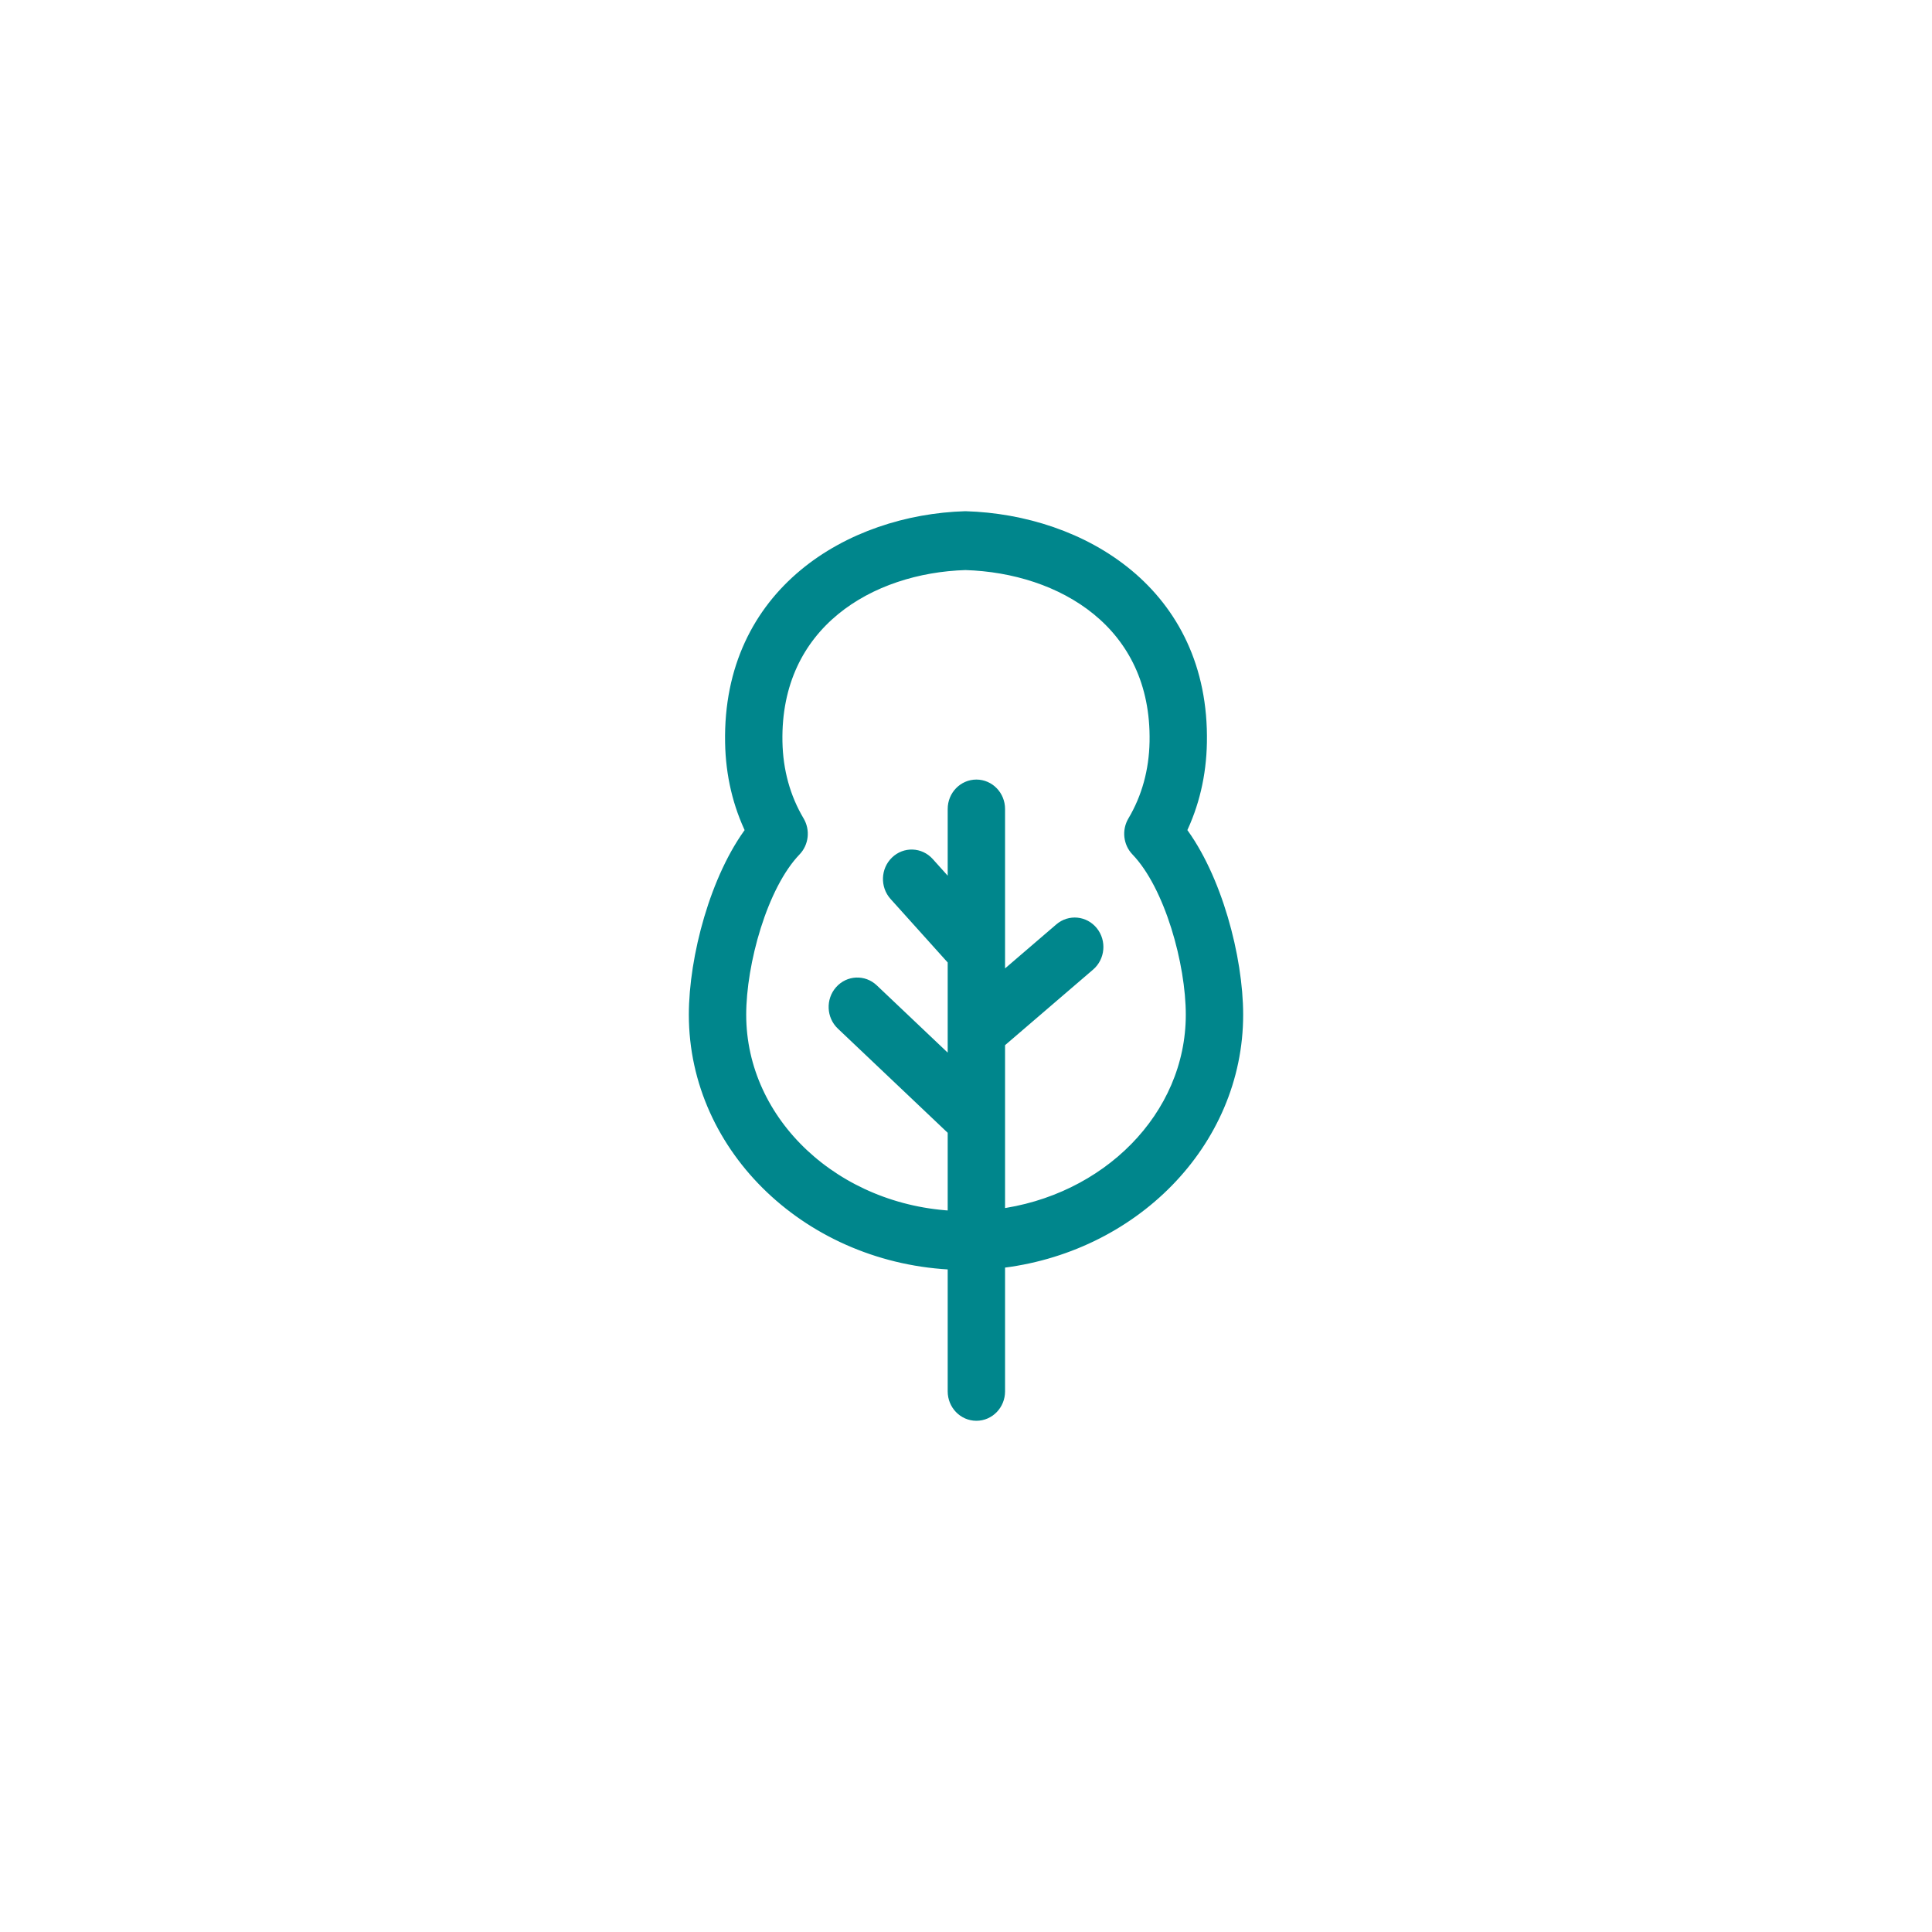 <svg xmlns="http://www.w3.org/2000/svg" xmlns:xlink="http://www.w3.org/1999/xlink" xmlns:serif="http://www.serif.com/" width="100%" height="100%" viewBox="0 0 120 120" xml:space="preserve" style="fill-rule:evenodd;clip-rule:evenodd;stroke-linejoin:round;stroke-miterlimit:2;">  <rect id="medium-shade" x="0" y="0" width="120" height="120" style="fill:none;"></rect>  <path d="M59.963,34.908c6.044,0.182 12.079,3.705 11.938,11.166c-0.035,1.838 -0.5,3.526 -1.385,5.019c-0.31,0.523 -0.234,1.198 0.185,1.633c2.131,2.218 3.451,7.072 3.451,10.299c0,6.424 -5.333,11.737 -12.226,12.586l-0,-10.923l5.644,-4.846c0.545,-0.469 0.621,-1.306 0.17,-1.871c-0.452,-0.565 -1.258,-0.645 -1.804,-0.176l-4.01,3.443l-0,-10.99c-0,-0.734 -0.573,-1.328 -1.281,-1.328c-0.708,-0 -1.282,0.594 -1.282,1.328l0,5.446l-1.802,-2.005c-0.483,-0.536 -1.294,-0.566 -1.811,-0.065c-0.518,0.5 -0.546,1.341 -0.064,1.878l3.677,4.088l0,6.954l-5.249,-4.979c-0.522,-0.495 -1.333,-0.458 -1.81,0.084c-0.478,0.541 -0.442,1.382 0.081,1.877l6.978,6.619l0,5.569c-7.506,-0.302 -13.515,-5.869 -13.515,-12.689c-0,-3.227 1.32,-8.081 3.451,-10.299c0.419,-0.435 0.495,-1.11 0.185,-1.634c-0.885,-1.492 -1.35,-3.18 -1.385,-5.017c-0.14,-7.462 5.894,-10.985 11.864,-11.167Zm-0.6,43.462l0,8.05c0,0.734 0.574,1.328 1.282,1.328c0.708,0 1.281,-0.594 1.281,-1.328l-0,-8.131c8.311,-0.882 14.789,-7.387 14.789,-15.264c-0,-3.508 -1.312,-8.491 -3.546,-11.41c0.823,-1.677 1.257,-3.518 1.294,-5.489c0.174,-9.229 -7.355,-13.662 -14.5,-13.874c-7.071,0.212 -14.6,4.645 -14.426,13.874c0.037,1.971 0.471,3.812 1.294,5.49c-2.234,2.918 -3.546,7.901 -3.546,11.409c0,8.28 7.158,15.034 16.078,15.345Z" style="fill:#00868c;fill-rule:nonzero;stroke:#00868c;stroke-width:1px;"></path></svg>
